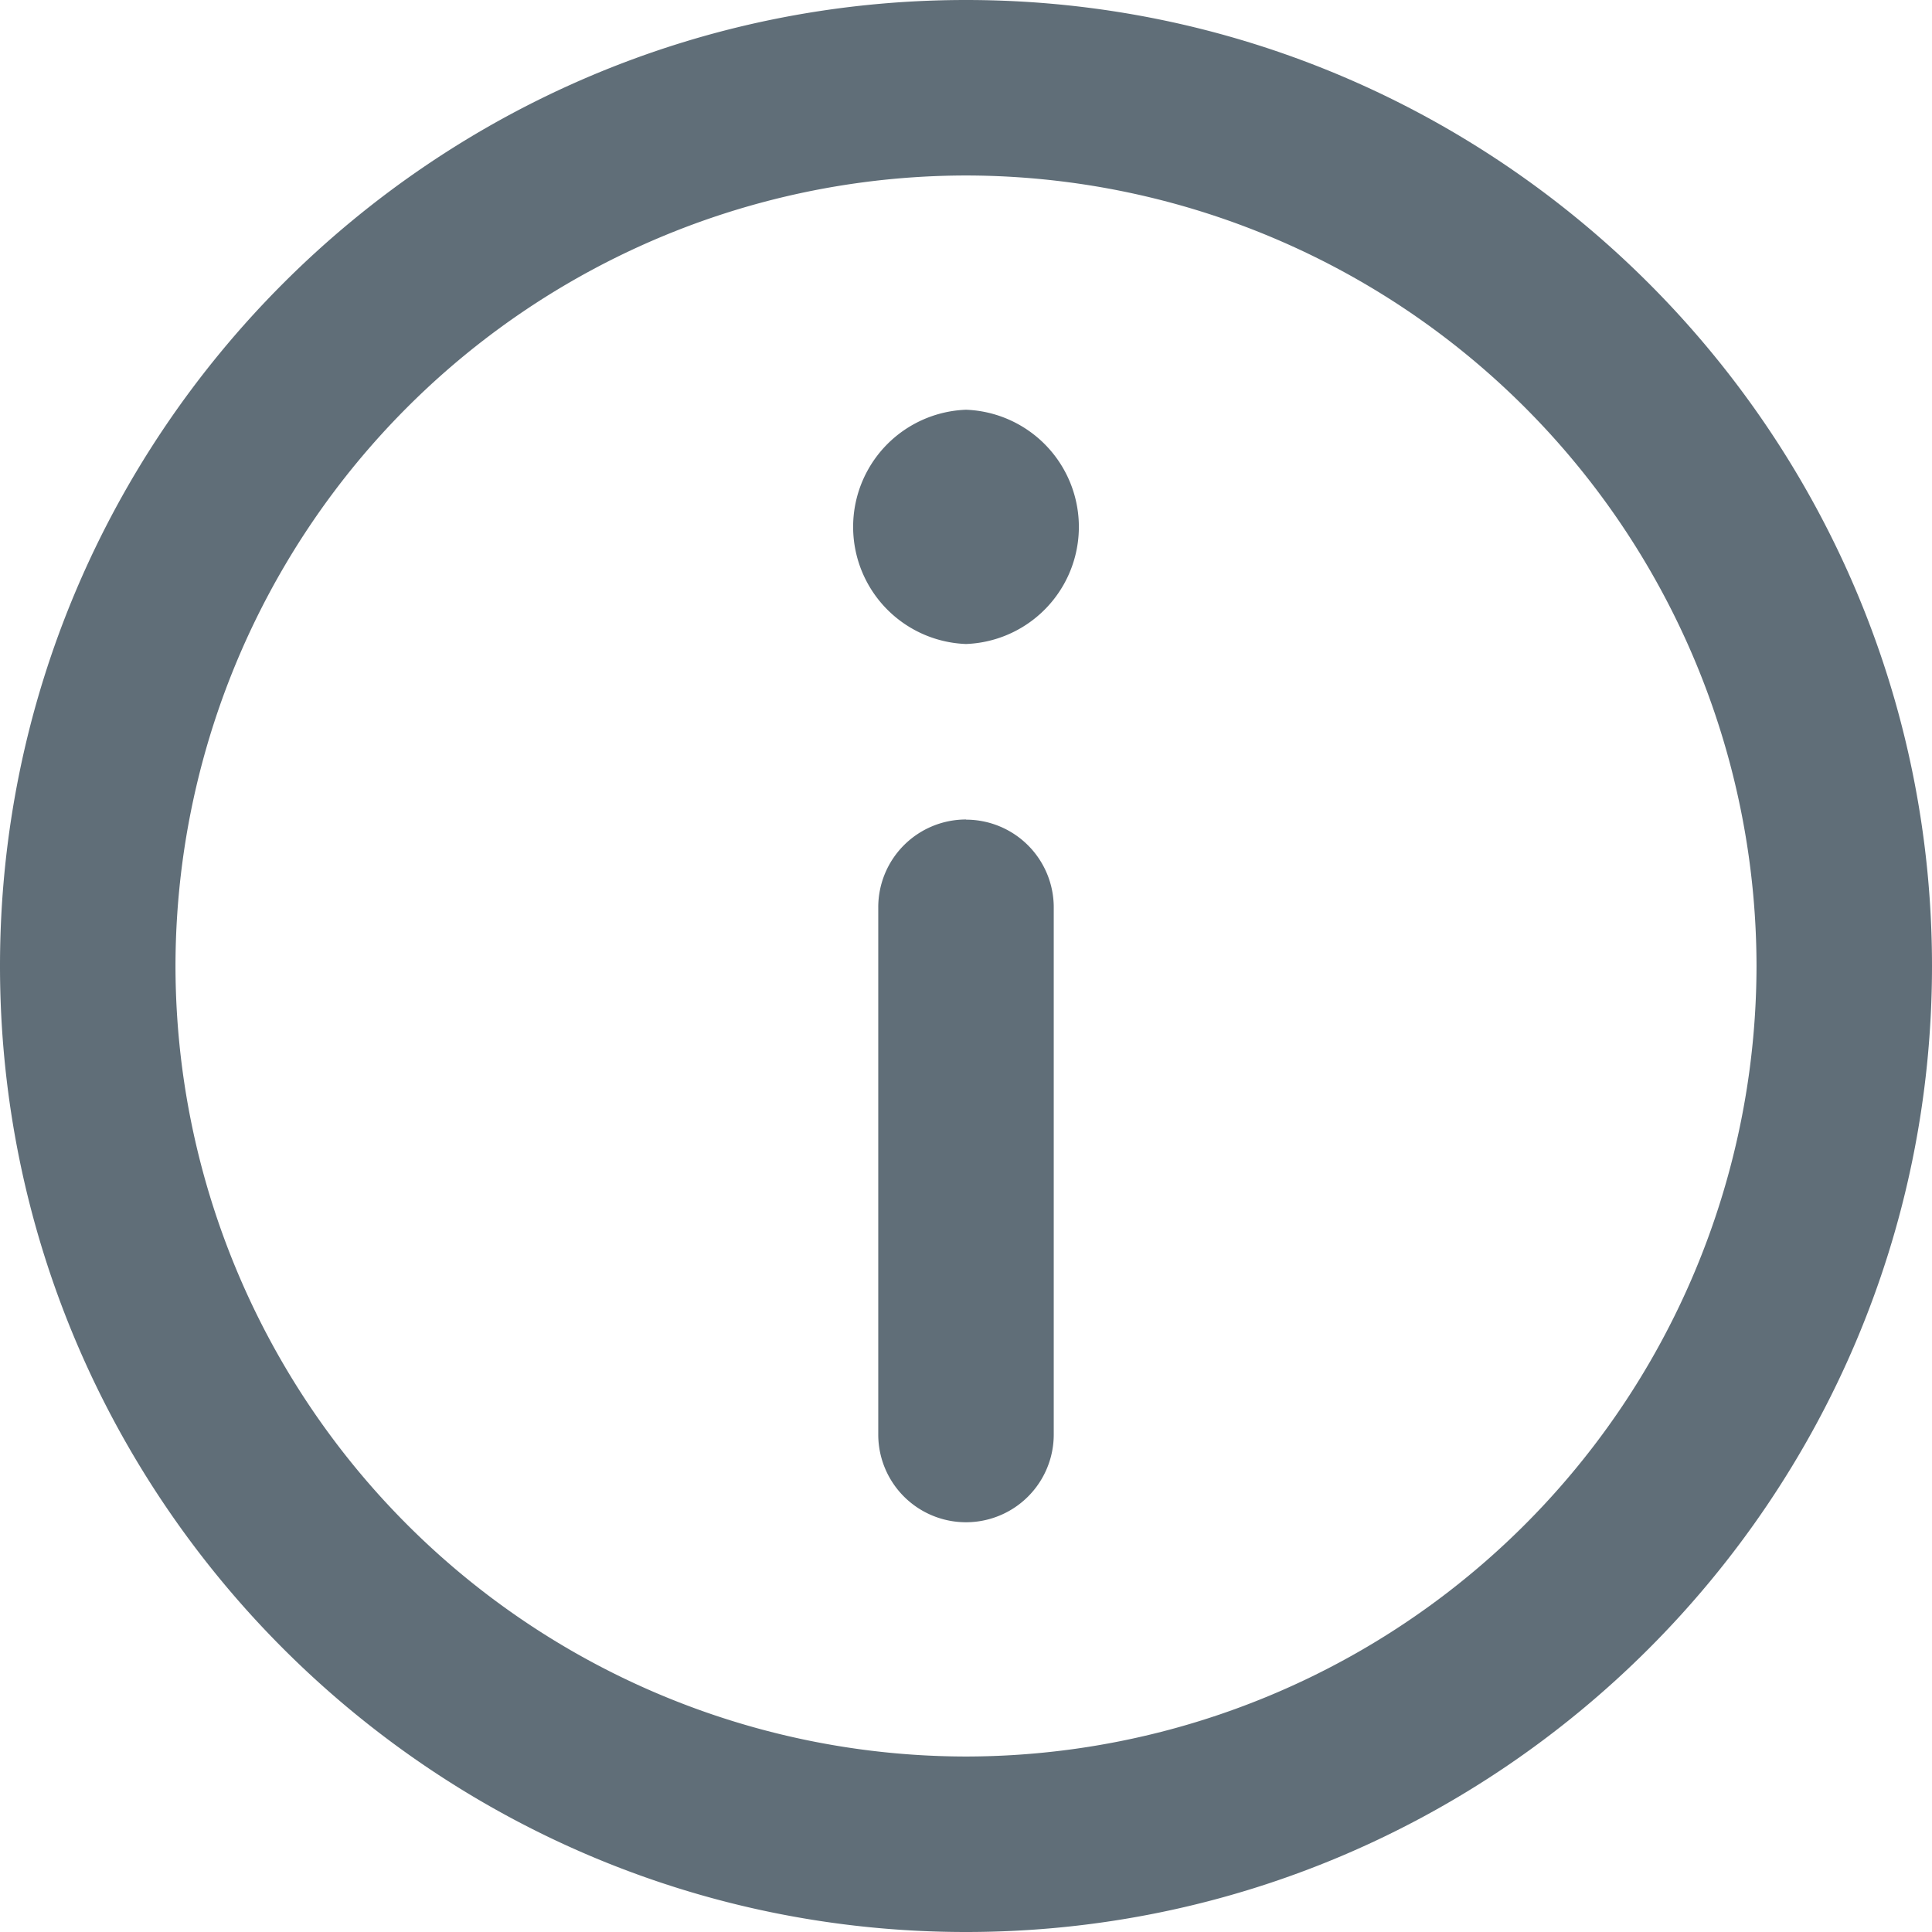 <svg width="12" height="12" viewBox="0 0 12 12" xmlns="http://www.w3.org/2000/svg"><title>information</title><g fill="#606E78"><path d="M6 0C2.692 0 0 2.692 0 6s2.692 6 6 6 6-2.692 6-6-2.692-6-6-6zm0 10.91A4.915 4.915 0 0 1 1.09 6 4.915 4.915 0 0 1 6 1.09 4.915 4.915 0 0 1 10.91 6 4.915 4.915 0 0 1 6 10.91z"/><path d="M6 2.545A.728.728 0 0 0 6 4a.728.728 0 0 0 0-1.455zM6 5.09a.545.545 0 0 0-.545.546V8.91a.545.545 0 0 0 1.09 0V5.636A.545.545 0 0 0 6 5.091z"/></g></svg>